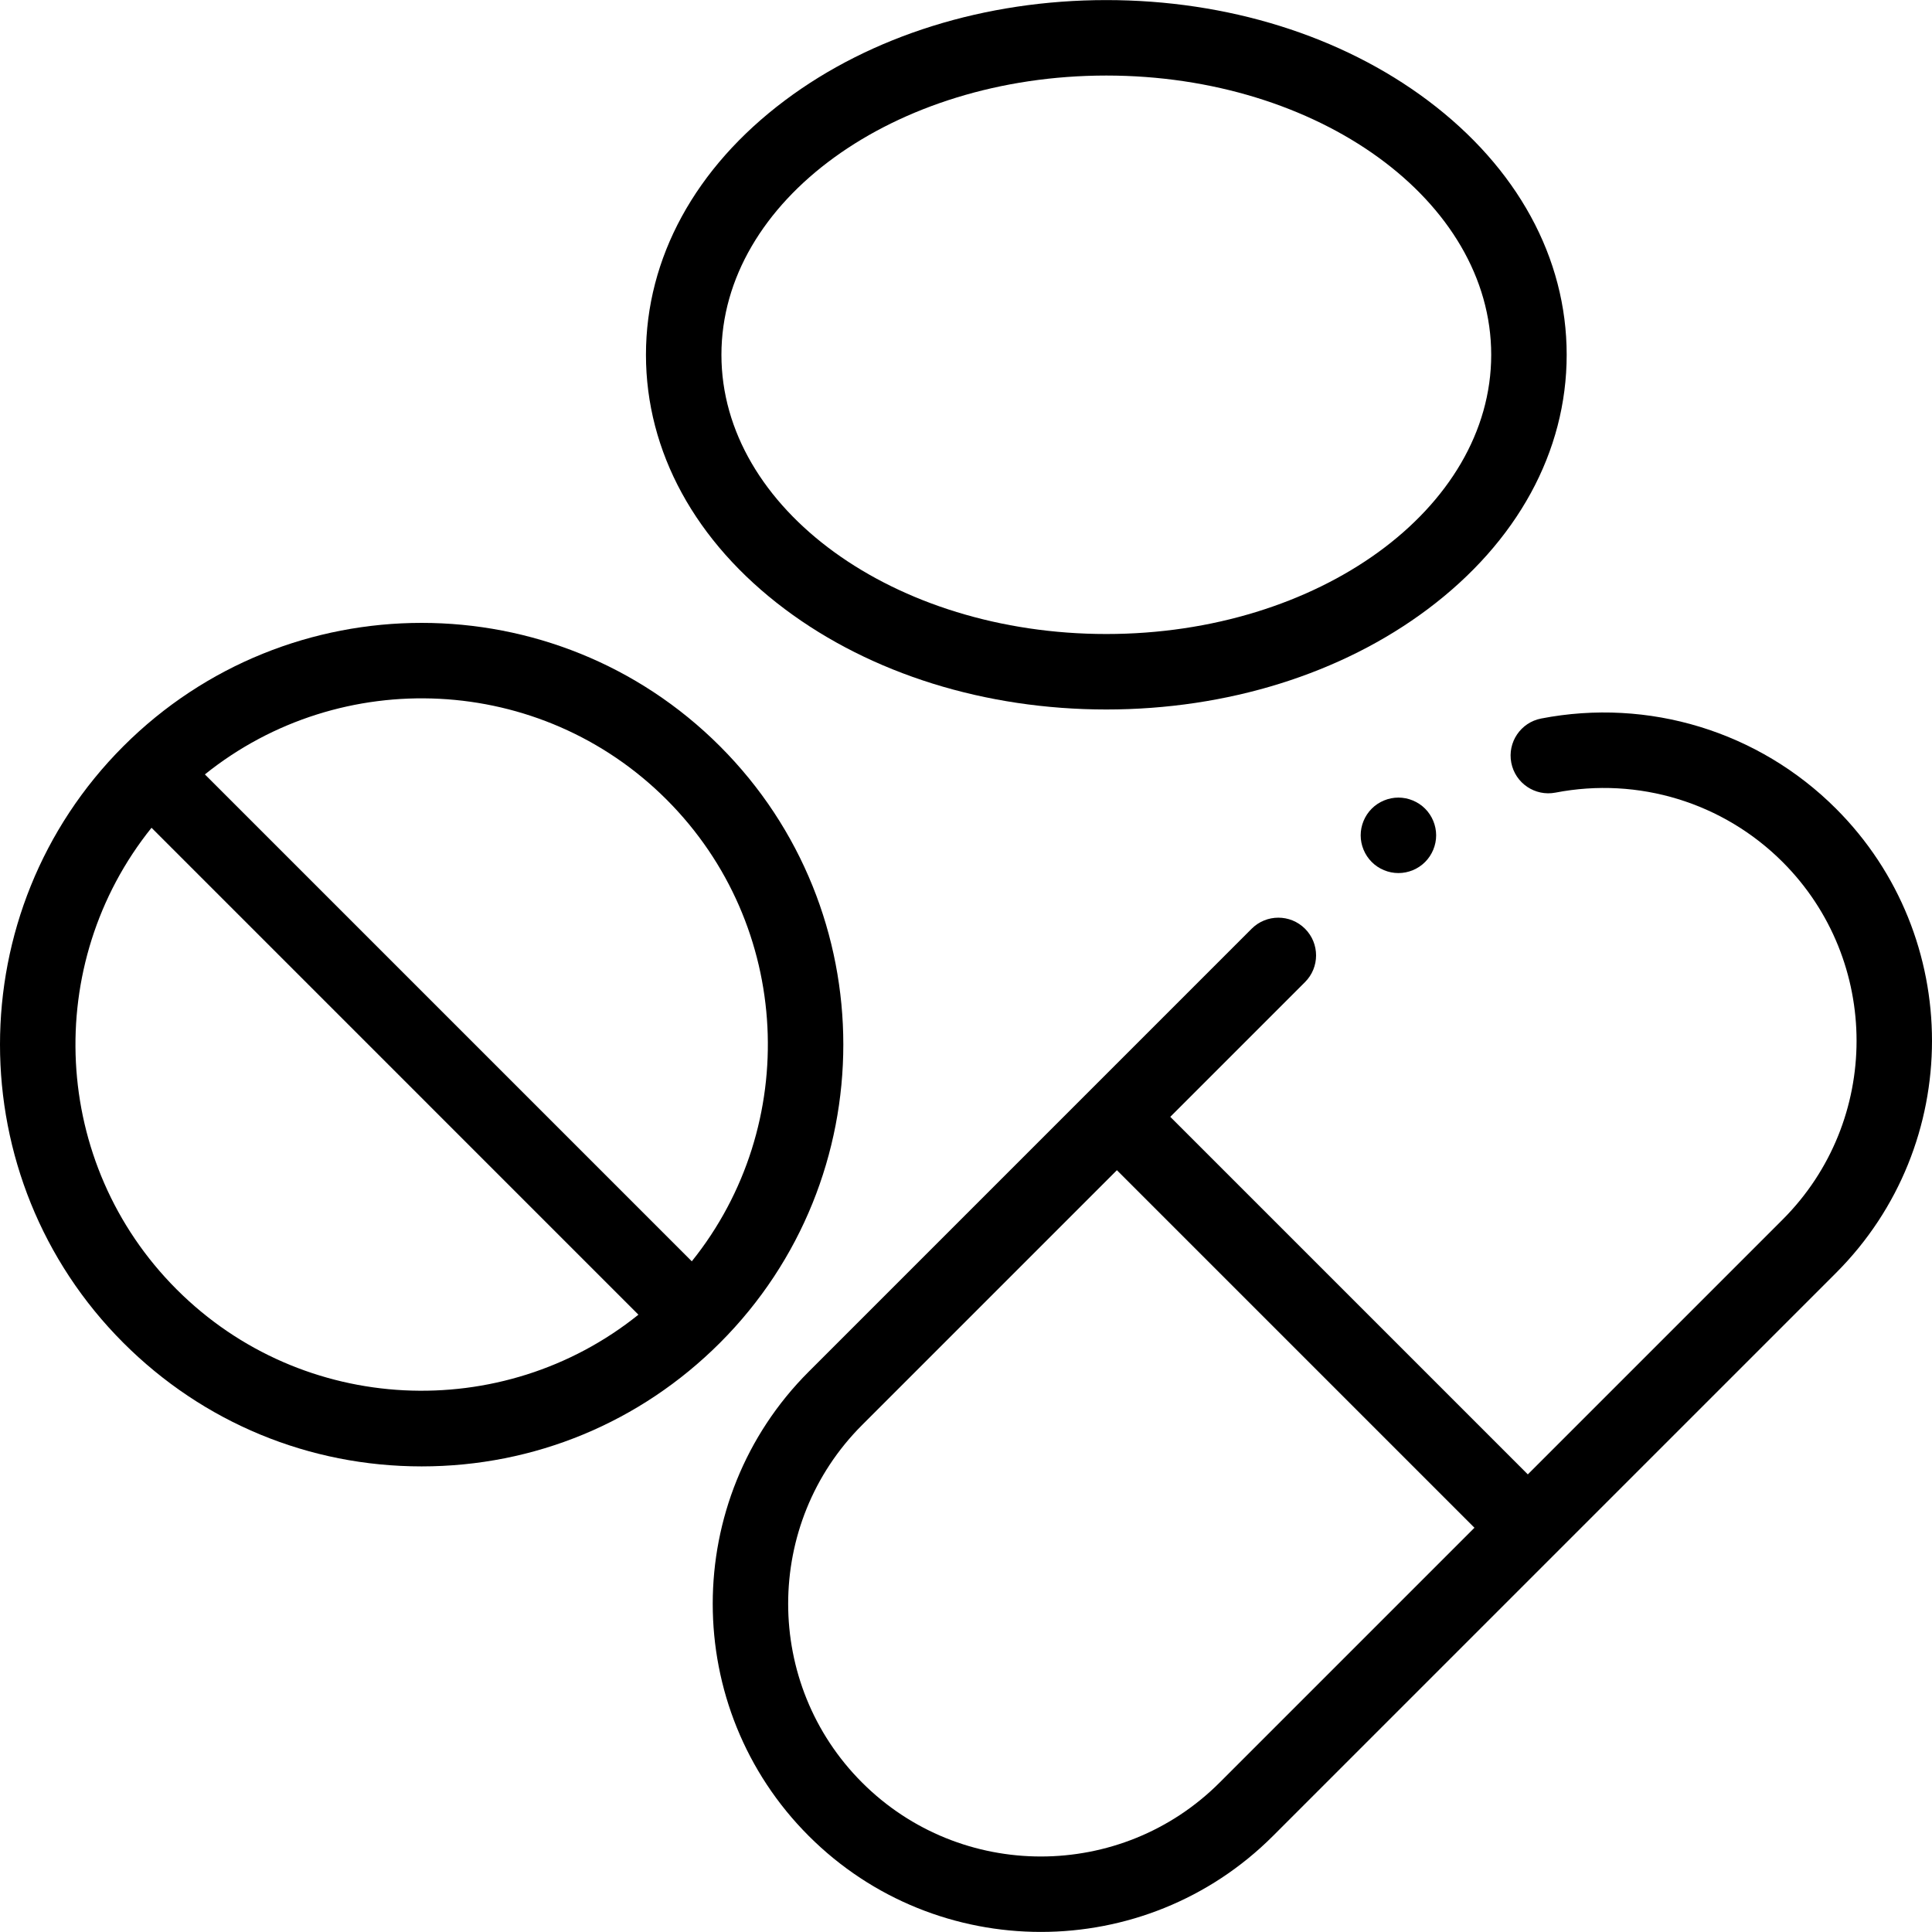 <svg id="Layer_1" enable-background="new 0 0 511.999 511.999" height="512" viewBox="0 0 511.999 511.999" width="512" xmlns="http://www.w3.org/2000/svg"><g id="XMLID_987_"><g id="XMLID_488_"><path id="XMLID_504_" d="m190.797 197.761c-43.59-43.589-114.516-43.589-158.105 0-43.589 43.589-43.589 114.515 0 158.104 21.116 21.116 49.191 32.745 79.053 32.745s57.937-11.629 79.053-32.745c43.588-43.589 43.588-114.515-.001-158.104zm-14.142 14.143c33.402 33.401 35.62 86.344 6.679 122.356l-129.036-129.036c36.012-28.941 88.956-26.722 122.357 6.68zm-129.821 129.819c-33.402-33.401-35.62-86.345-6.679-122.356l129.035 129.036c-36.011 28.941-88.955 26.722-122.356-6.68z"/><path id="XMLID_950_" d="m486.558 214.302c-20.472-20.47-49.679-29.403-78.137-23.887-5.422 1.05-8.966 6.297-7.915 11.719 1.05 5.422 6.294 8.966 11.72 7.916 21.926-4.246 44.424 2.63 60.189 18.395 26.123 26.124 26.123 68.629 0 94.752l-67.528 67.529-94.752-94.752 35.709-35.709c3.905-3.905 3.905-10.237 0-14.143-3.906-3.904-10.236-3.904-14.143 0l-117.38 117.38c-33.921 33.921-33.921 89.116 0 123.037 16.96 16.96 39.239 25.44 61.518 25.44s44.559-8.48 61.52-25.441l149.199-149.199c33.921-33.922 33.921-89.116 0-123.037zm-163.342 258.094c-26.124 26.123-68.63 26.123-94.752 0-26.124-26.123-26.124-68.629 0-94.752l67.529-67.528 94.752 94.752z"/><path id="XMLID_1162_" d="m207.989 161.417c22.874 17.155 53.131 26.603 85.196 26.603s62.322-9.448 85.195-26.603c23.734-17.8 36.805-41.735 36.805-67.397s-13.07-49.597-36.805-67.397c-22.873-17.155-53.13-26.603-85.195-26.603s-62.322 9.448-85.196 26.603c-23.733 17.8-36.804 41.735-36.804 67.397s13.07 49.597 36.804 67.397zm85.196-141.397c56.243 0 102 33.196 102 74s-45.757 74-102 74-102-33.196-102-74 45.757-74 102-74z"/><path id="XMLID_1221_" d="m370.593 211.369c-2.63 0-5.21 1.07-7.069 2.93-1.86 1.86-2.931 4.44-2.931 7.07s1.07 5.21 2.931 7.07c1.859 1.87 4.439 2.93 7.069 2.93s5.21-1.06 7.07-2.93c1.86-1.86 2.93-4.44 2.93-7.07s-1.069-5.21-2.93-7.07-4.44-2.93-7.07-2.93z"/></g></g></svg>
